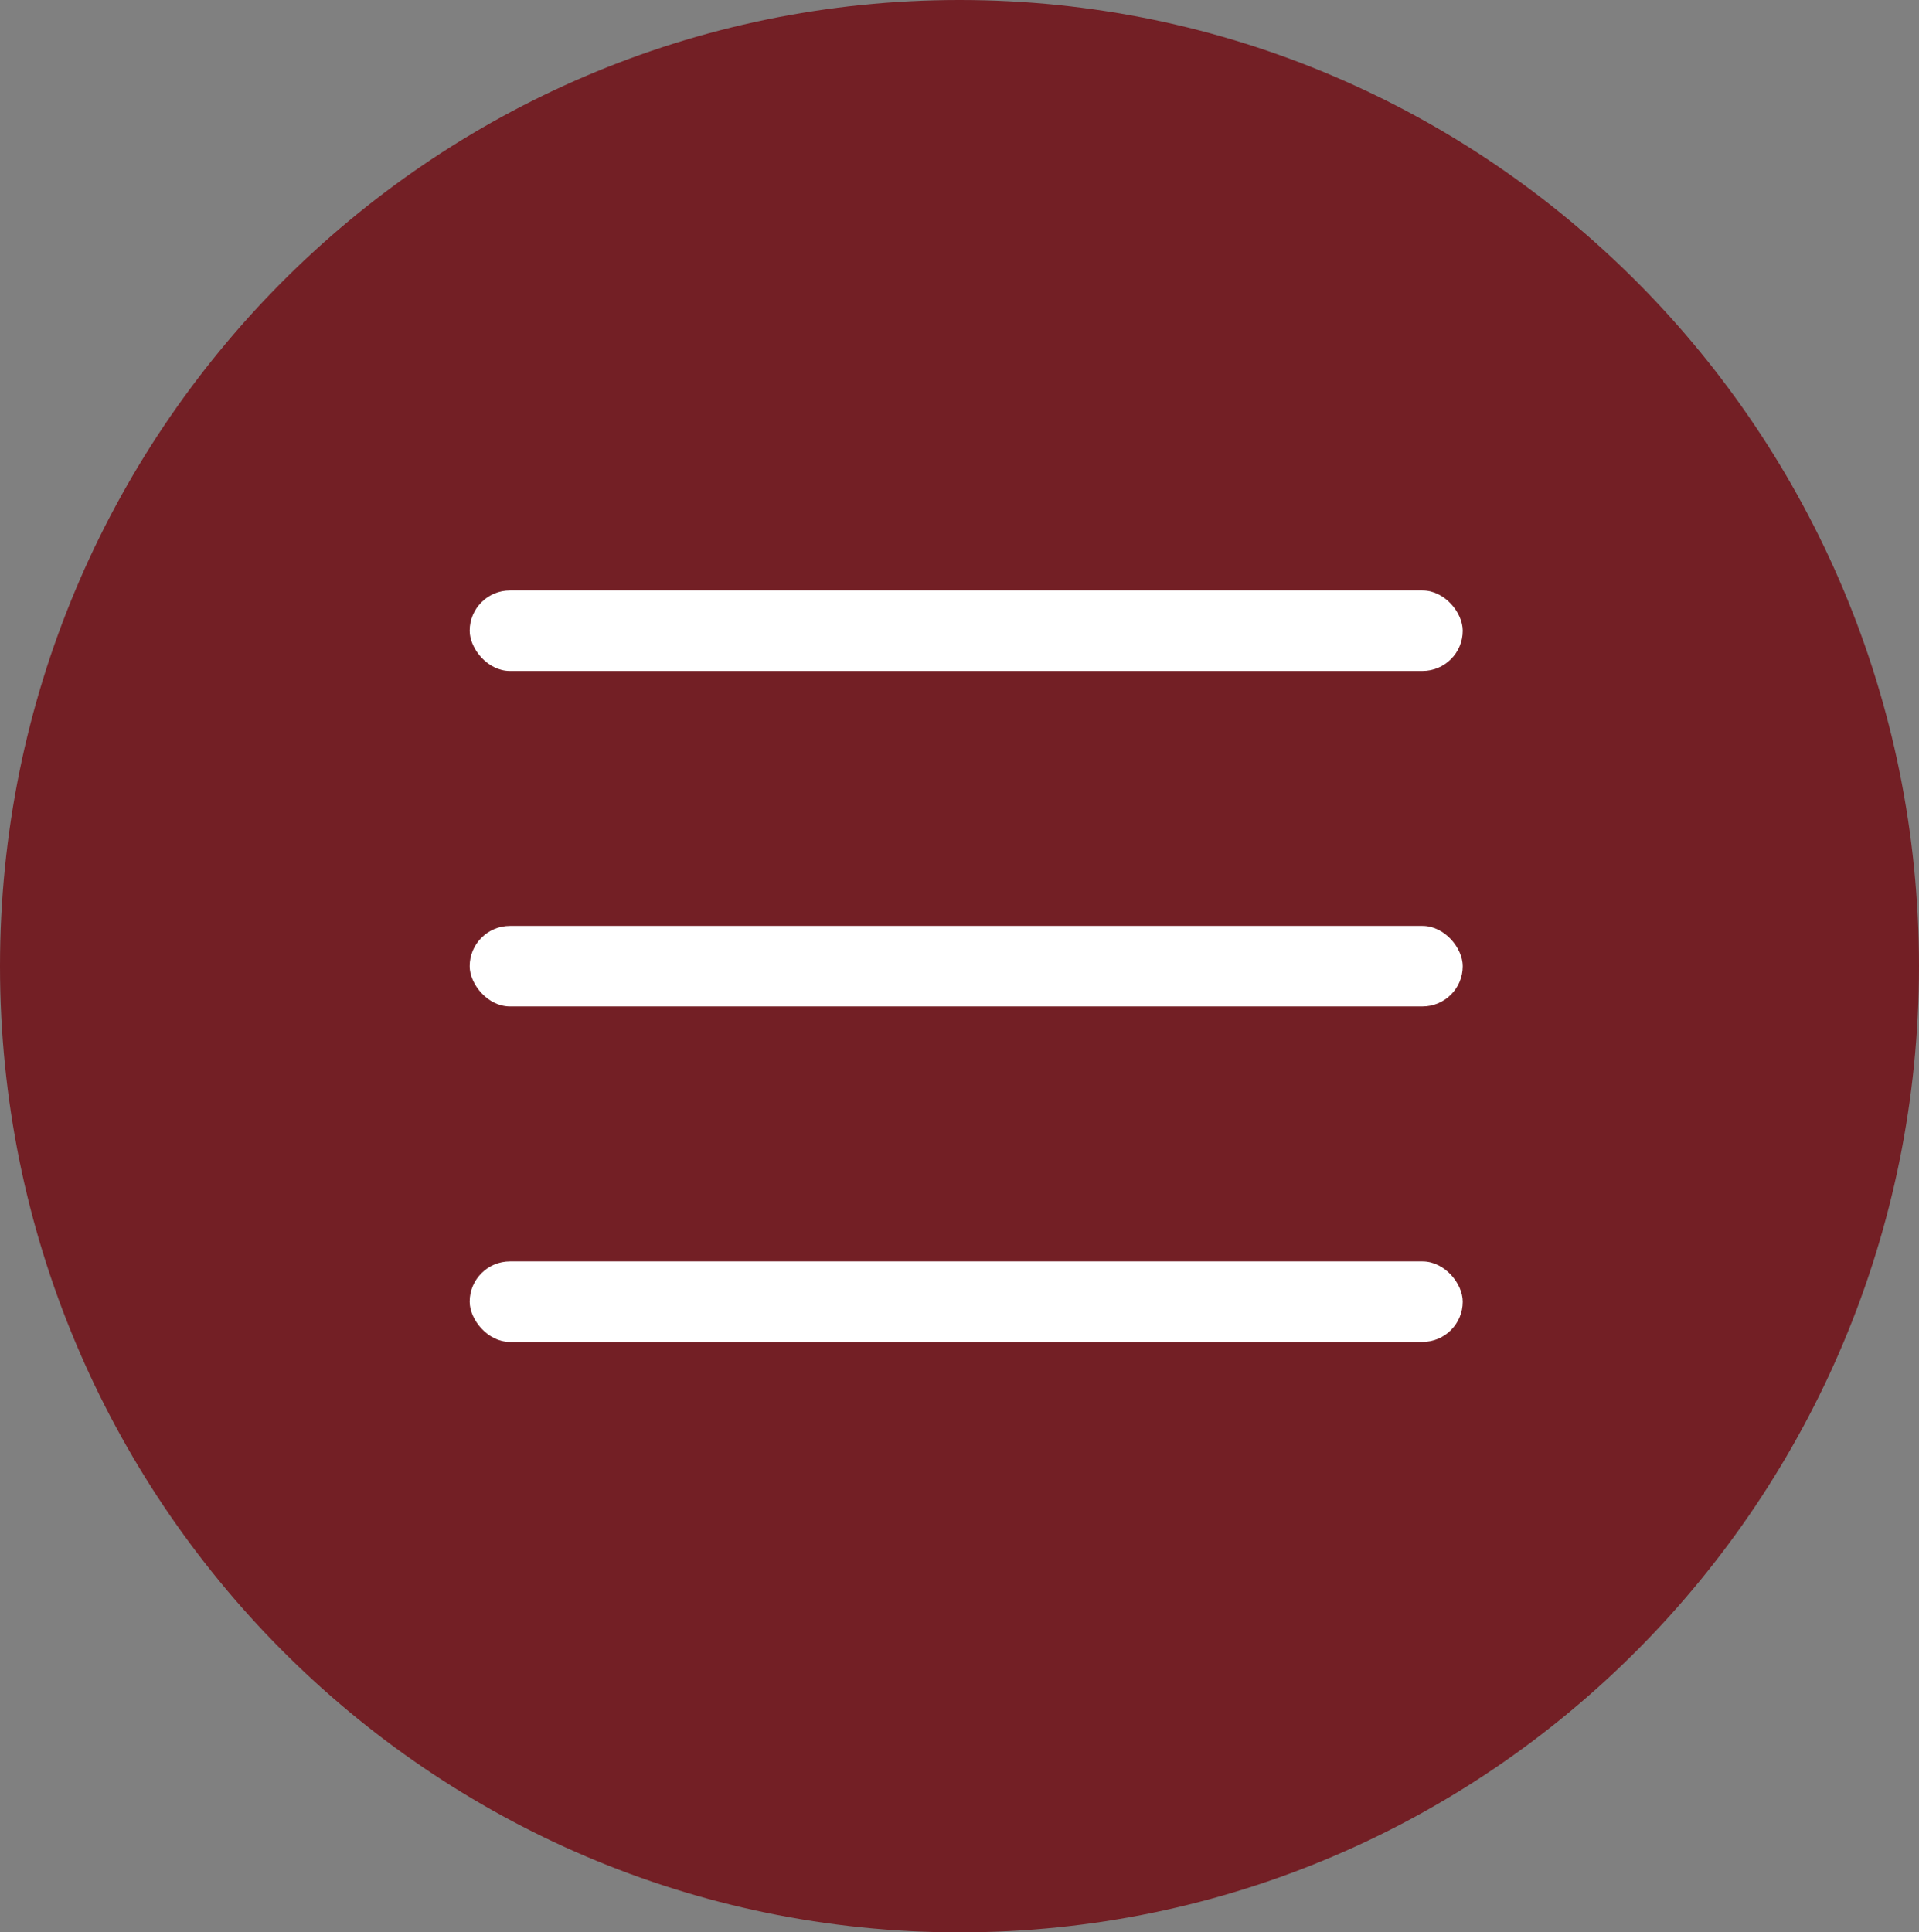 <svg xmlns="http://www.w3.org/2000/svg" width="143" height="144" viewBox="0 0 143 144"><rect x="0" y="0" width="143" height="144" fill="#808080" stroke="none"/><g id="Gruppe_51" data-name="Gruppe 51" transform="translate(-1059 -1877)"><path id="Pfad_27" data-name="Pfad 27" d="M71.5,0C110.988,0,143,32.236,143,72s-32.012,72-71.5,72S0,111.764,0,72,32.012,0,71.5,0Z" transform="translate(1059 1877)" fill="#731f25"></path><g id="Gruppe_50" data-name="Gruppe 50" transform="translate(9 10)"><rect id="Rechteck_29" data-name="Rechteck 29" width="74" height="6" rx="3" transform="translate(1085 1911)" fill="#fff"></rect><rect id="Rechteck_30" data-name="Rechteck 30" width="74" height="6" rx="3" transform="translate(1085 1936)" fill="#fff"></rect><rect id="Rechteck_31" data-name="Rechteck 31" width="74" height="6" rx="3" transform="translate(1085 1961)" fill="#fff"></rect></g></g></svg>